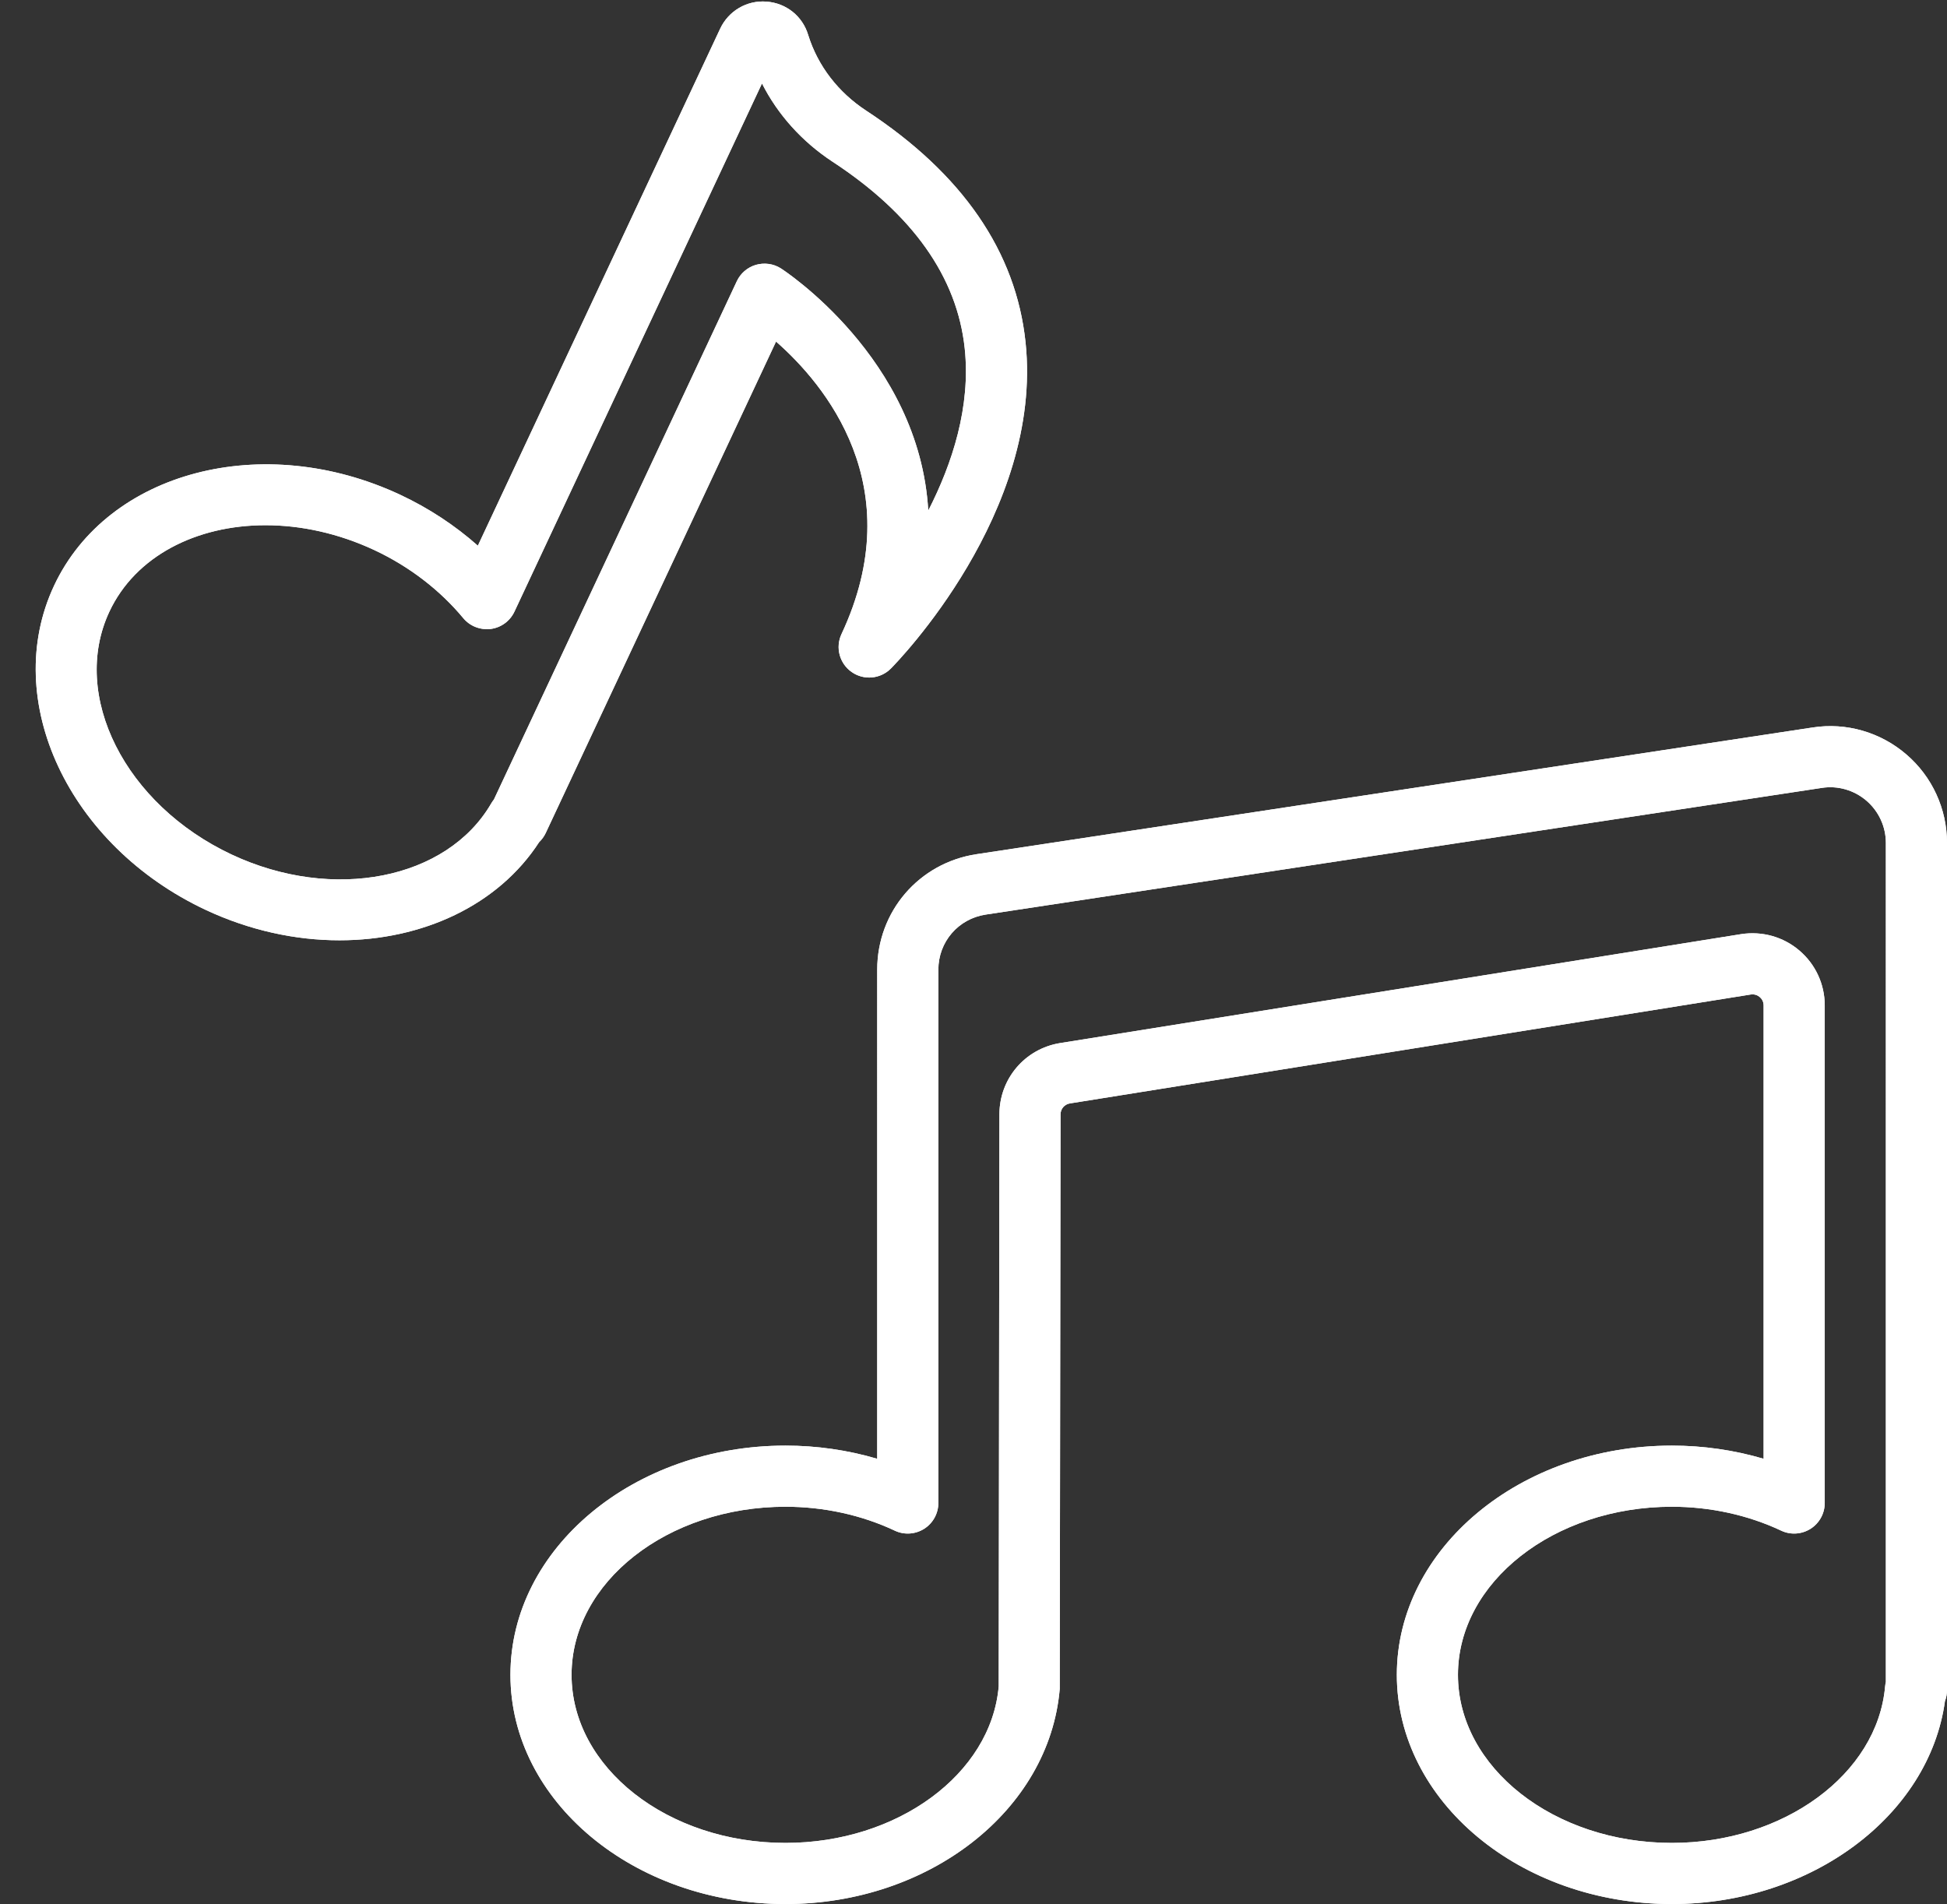 <?xml version="1.0" encoding="UTF-8" standalone="no"?><svg xmlns="http://www.w3.org/2000/svg" xmlns:xlink="http://www.w3.org/1999/xlink" fill="#ffffff" height="62.3" preserveAspectRatio="xMidYMid meet" version="1" viewBox="-0.7 0.7 63.7 62.3" width="63.7" zoomAndPan="magnify"><rect x="-0.7" y="0.7" width="63.7" height="62.3" fill="#333333" stroke="none"/><g><g><g id="change1_2"><path d="M54,63c-4.963,0-9-3.364-9-7.5s4.037-7.5,9-7.5c1.022,0,2.038,0.147,3,0.431V33.597c0-0.145-0.079-0.234-0.127-0.274 c-0.048-0.041-0.148-0.104-0.293-0.083l-22.277,3.564c-0.176,0.028-0.305,0.179-0.305,0.356l-0.027,18.805 C33.628,59.947,29.689,63,25,63c-4.963,0-9-3.364-9-7.5s4.037-7.5,9-7.5c1.022,0,2.038,0.147,3,0.431V32.427 c0-1.904,1.366-3.493,3.25-3.778l27.355-4.146c1.099-0.171,2.22,0.154,3.065,0.882C62.516,26.111,63,27.168,63,28.282V56 c0,0.126-0.023,0.248-0.067,0.36C62.417,60.107,58.562,63,54,63z M54,50c-3.859,0-7,2.468-7,5.5s3.141,5.5,7,5.5 c3.657,0,6.721-2.248,6.975-5.117c0.005-0.052,0.013-0.103,0.025-0.152V28.282c0-0.531-0.231-1.035-0.634-1.382 c-0.402-0.346-0.937-0.503-1.462-0.42l-27.355,4.145C30.651,30.762,30,31.519,30,32.427v17.45c0,0.343-0.175,0.661-0.464,0.845 c-0.291,0.183-0.654,0.207-0.962,0.06C27.488,50.271,26.252,50,25,50c-3.859,0-7,2.468-7,5.5s3.141,5.5,7,5.5 c3.661,0,6.725-2.25,6.975-5.123l0.023-18.719c0.002-1.164,0.837-2.144,1.987-2.329l22.279-3.564 c0.688-0.106,1.38,0.086,1.906,0.536C58.698,32.25,59,32.904,59,33.597v16.28c0,0.343-0.175,0.661-0.464,0.845 c-0.291,0.183-0.654,0.207-0.962,0.06C56.488,50.271,55.252,50,54,50z" fill="inherit"/></g><g id="change1_3"><path d="M10.407,31.466c-1.438,0-2.939-0.321-4.372-0.992c-4.493-2.104-6.722-6.864-4.967-10.609 c1.755-3.746,6.838-5.079,11.333-2.973c0.925,0.434,1.782,0.998,2.533,1.663L22.861,1.64c0.274-0.585,0.875-0.938,1.518-0.887 c0.643,0.047,1.178,0.475,1.362,1.09c0.316,1.016,0.985,1.879,1.9,2.479c3.147,2.063,4.901,4.613,5.212,7.578 c0.585,5.57-4.202,10.468-4.406,10.674c-0.344,0.346-0.885,0.393-1.282,0.115c-0.399-0.278-0.54-0.803-0.333-1.243 c2.268-4.84-0.565-8.188-2.142-9.57l-7.535,16.079c-0.054,0.114-0.127,0.215-0.215,0.299 C15.596,30.327,13.116,31.466,10.407,31.466z M7.987,17.885c-2.264,0-4.256,1.01-5.108,2.828 c-1.286,2.746,0.511,6.312,4.005,7.95c3.313,1.552,7.04,0.816,8.487-1.674c0.026-0.046,0.056-0.089,0.089-0.13l7.947-16.958 c0.121-0.259,0.349-0.454,0.624-0.535c0.276-0.078,0.572-0.039,0.814,0.114c0.059,0.037,4.536,2.932,4.825,7.927 c0.788-1.539,1.395-3.404,1.193-5.307c-0.248-2.335-1.701-4.389-4.32-6.106l0,0c-1.001-0.656-1.799-1.546-2.313-2.563 l-8.099,17.282c-0.146,0.31-0.438,0.523-0.778,0.567c-0.34,0.039-0.678-0.091-0.896-0.354c-0.767-0.924-1.771-1.693-2.905-2.225 C10.37,18.148,9.144,17.885,7.987,17.885z M23.847,2.484c0.001,0.002,0.001,0.003,0.002,0.005 C23.848,2.487,23.848,2.486,23.847,2.484z" fill="inherit"/></g><g id="change1_4"><path d="M54,63c-4.963,0-9-3.364-9-7.5s4.037-7.5,9-7.5c1.022,0,2.038,0.147,3,0.431V33.597c0-0.145-0.079-0.234-0.127-0.274 c-0.048-0.041-0.148-0.104-0.293-0.083l-22.277,3.564c-0.176,0.028-0.305,0.179-0.305,0.356l-0.027,18.805 C33.628,59.947,29.689,63,25,63c-4.963,0-9-3.364-9-7.5s4.037-7.5,9-7.5c1.022,0,2.038,0.147,3,0.431V32.427 c0-1.904,1.366-3.493,3.25-3.778l27.355-4.146c1.099-0.171,2.22,0.154,3.065,0.882C62.516,26.111,63,27.168,63,28.282V56 c0,0.126-0.023,0.248-0.067,0.36C62.417,60.107,58.562,63,54,63z M54,50c-3.859,0-7,2.468-7,5.5s3.141,5.5,7,5.5 c3.657,0,6.721-2.248,6.975-5.117c0.005-0.052,0.013-0.103,0.025-0.152V28.282c0-0.531-0.231-1.035-0.634-1.382 c-0.402-0.346-0.937-0.503-1.462-0.42l-27.355,4.145C30.651,30.762,30,31.519,30,32.427v17.45c0,0.343-0.175,0.661-0.464,0.845 c-0.291,0.183-0.654,0.207-0.962,0.06C27.488,50.271,26.252,50,25,50c-3.859,0-7,2.468-7,5.5s3.141,5.5,7,5.5 c3.661,0,6.725-2.25,6.975-5.123l0.023-18.719c0.002-1.164,0.837-2.144,1.987-2.329l22.279-3.564 c0.688-0.106,1.38,0.086,1.906,0.536C58.698,32.25,59,32.904,59,33.597v16.28c0,0.343-0.175,0.661-0.464,0.845 c-0.291,0.183-0.654,0.207-0.962,0.06C56.488,50.271,55.252,50,54,50z" fill="inherit"/></g><g id="change1_1"><path d="M10.407,31.466c-1.438,0-2.939-0.321-4.372-0.992c-4.493-2.104-6.722-6.864-4.967-10.609 c1.755-3.746,6.838-5.079,11.333-2.973c0.925,0.434,1.782,0.998,2.533,1.663L22.861,1.64c0.274-0.585,0.875-0.938,1.518-0.887 c0.643,0.047,1.178,0.475,1.362,1.09c0.316,1.016,0.985,1.879,1.9,2.479c3.147,2.063,4.901,4.613,5.212,7.578 c0.585,5.57-4.202,10.468-4.406,10.674c-0.344,0.346-0.885,0.393-1.282,0.115c-0.399-0.278-0.54-0.803-0.333-1.243 c2.268-4.84-0.565-8.188-2.142-9.57l-7.535,16.079c-0.054,0.114-0.127,0.215-0.215,0.299 C15.596,30.327,13.116,31.466,10.407,31.466z M7.987,17.885c-2.264,0-4.256,1.01-5.108,2.828 c-1.286,2.746,0.511,6.312,4.005,7.95c3.313,1.552,7.04,0.816,8.487-1.674c0.026-0.046,0.056-0.089,0.089-0.13l7.947-16.958 c0.121-0.259,0.349-0.454,0.624-0.535c0.276-0.078,0.572-0.039,0.814,0.114c0.059,0.037,4.536,2.932,4.825,7.927 c0.788-1.539,1.395-3.404,1.193-5.307c-0.248-2.335-1.701-4.389-4.32-6.106l0,0c-1.001-0.656-1.799-1.546-2.313-2.563 l-8.099,17.282c-0.146,0.31-0.438,0.523-0.778,0.567c-0.34,0.039-0.678-0.091-0.896-0.354c-0.767-0.924-1.771-1.693-2.905-2.225 C10.37,18.148,9.144,17.885,7.987,17.885z M23.847,2.484c0.001,0.002,0.001,0.003,0.002,0.005 C23.848,2.487,23.848,2.486,23.847,2.484z" fill="inherit"/></g></g></g></svg>
